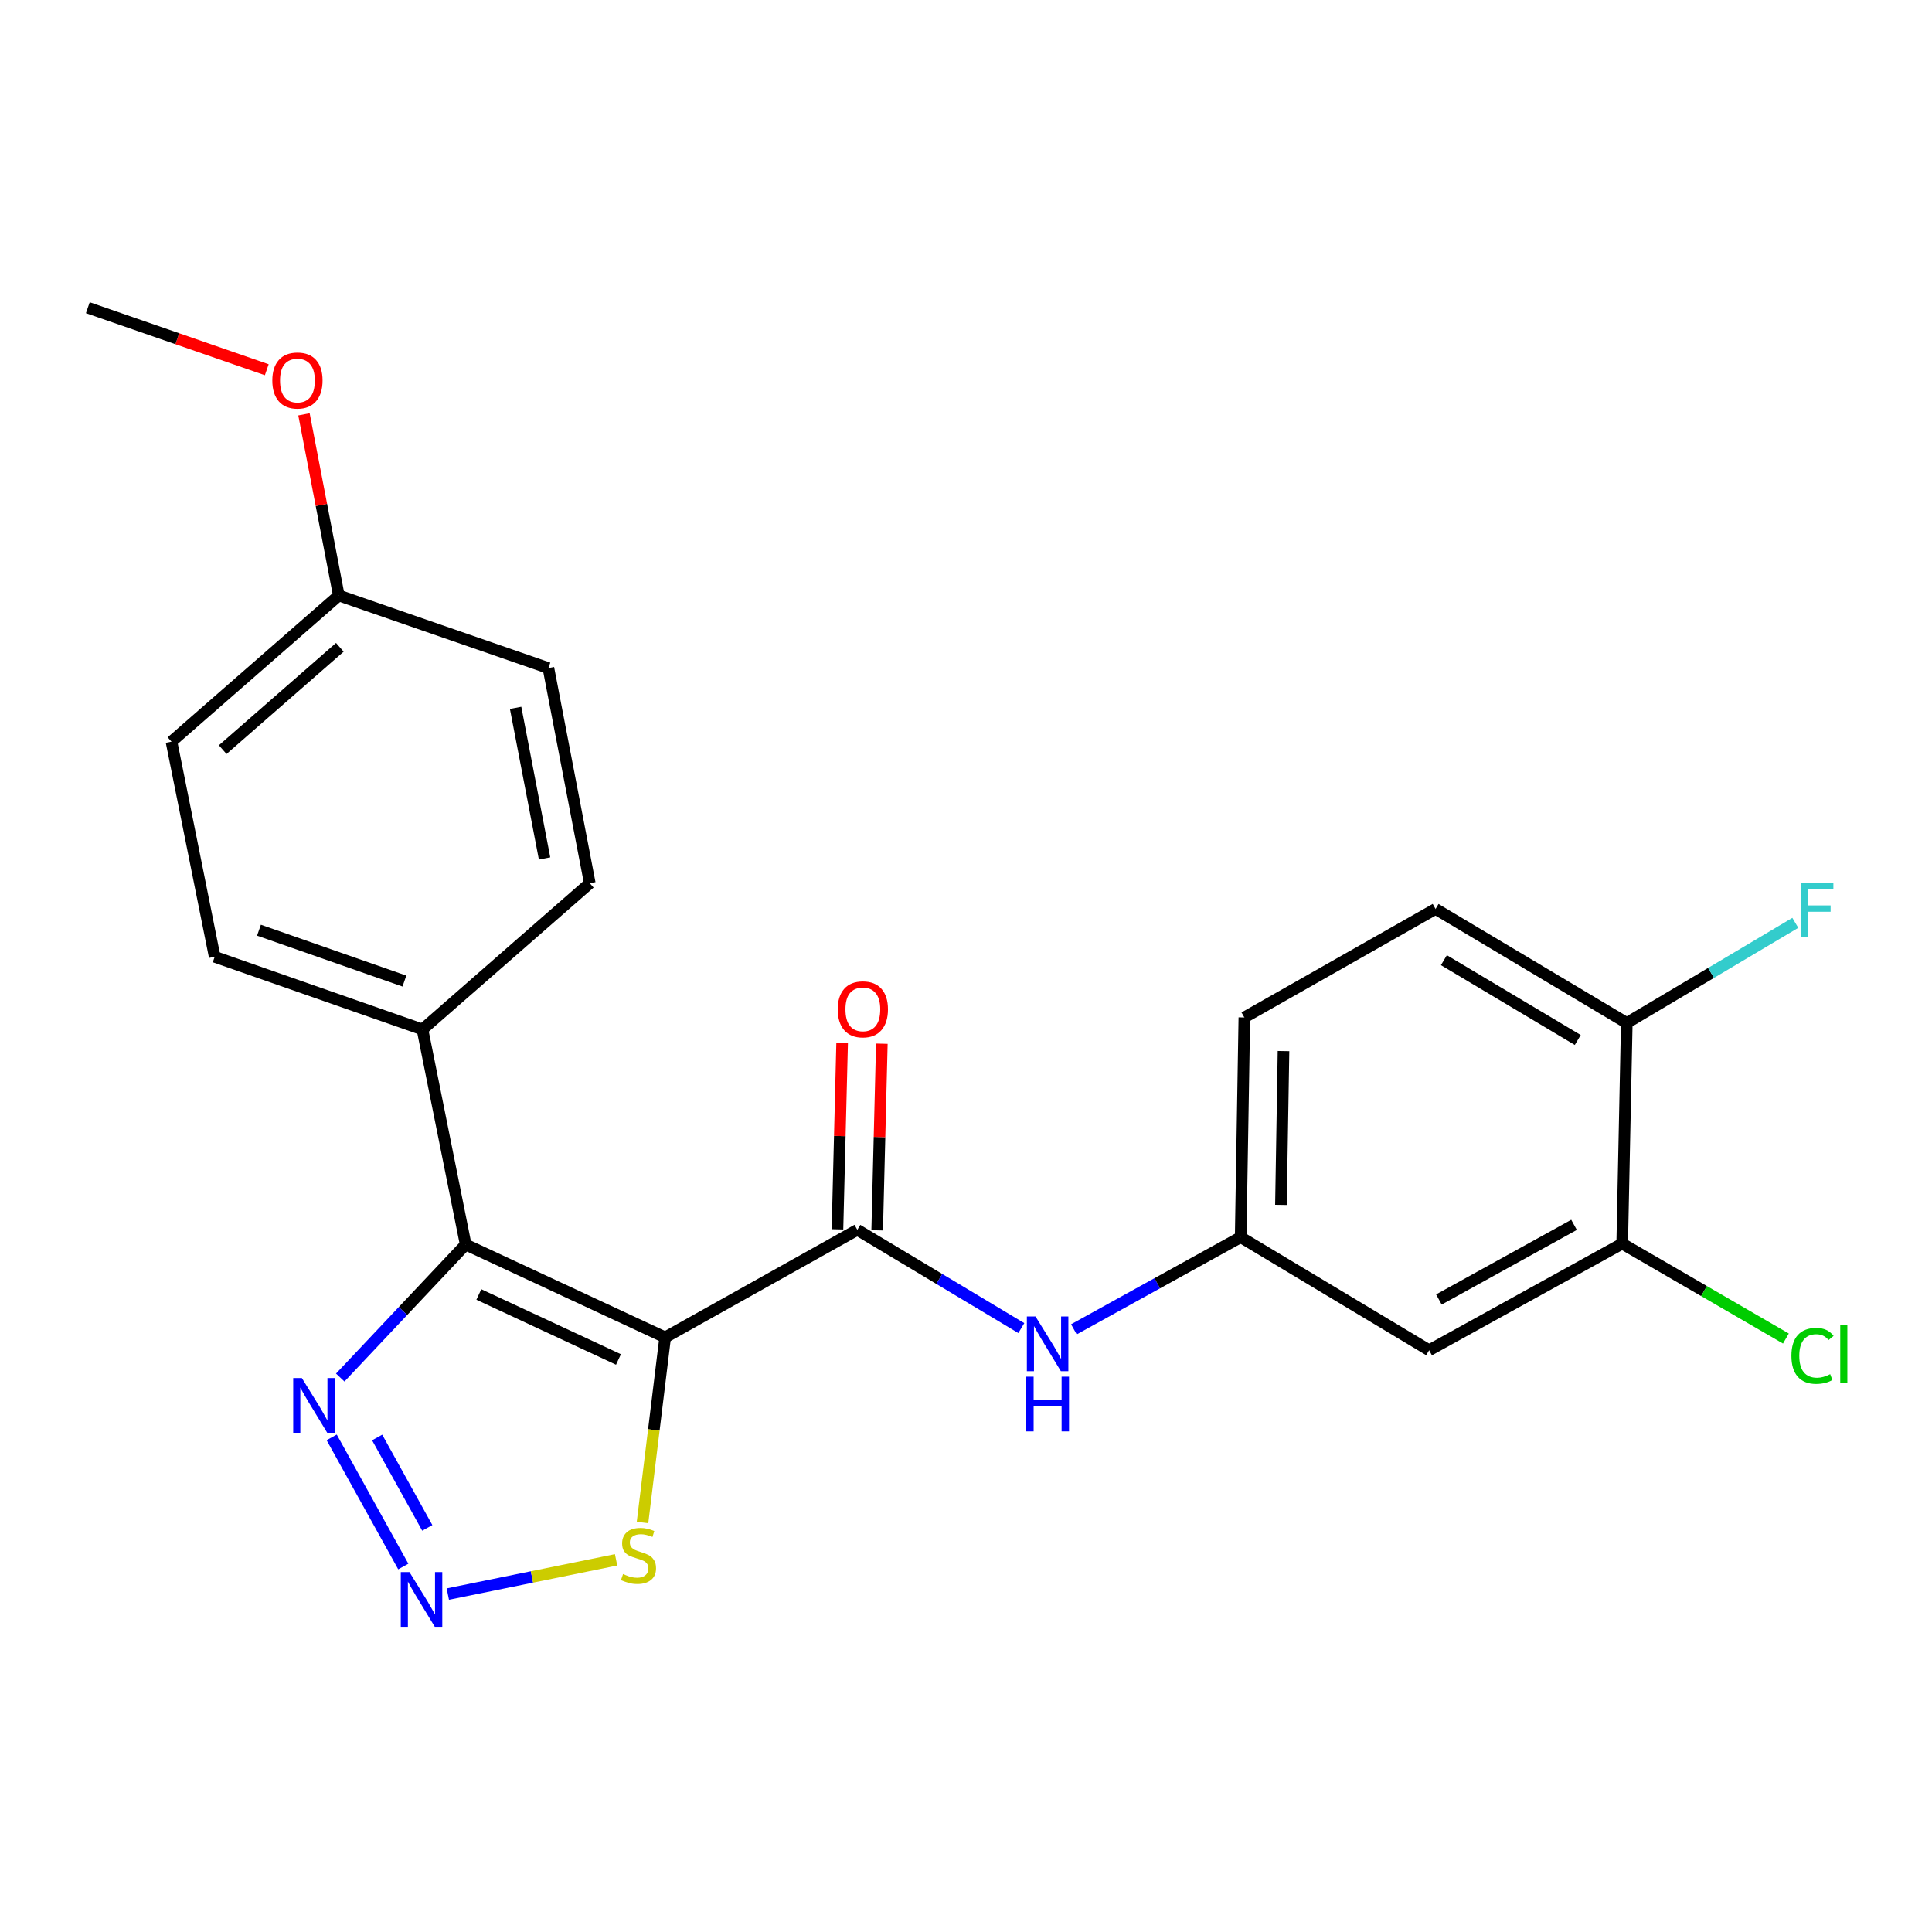 <?xml version='1.0' encoding='iso-8859-1'?>
<svg version='1.1' baseProfile='full'
              xmlns='http://www.w3.org/2000/svg'
                      xmlns:rdkit='http://www.rdkit.org/xml'
                      xmlns:xlink='http://www.w3.org/1999/xlink'
                  xml:space='preserve'
width='1000px' height='1000px' viewBox='0 0 1000 1000'>
<!-- END OF HEADER -->
<rect style='opacity:1.0;fill:#FFFFFF;stroke:none' width='1000' height='1000' x='0' y='0'> </rect>
<path class='bond-0' d='M 344.284,692.233 L 241.038,644.173' style='fill:none;fill-rule:evenodd;stroke:#000000;stroke-width:6px;stroke-linecap:butt;stroke-linejoin:miter;stroke-opacity:1' />
<path class='bond-0' d='M 320.121,703.661 L 247.85,670.02' style='fill:none;fill-rule:evenodd;stroke:#000000;stroke-width:6px;stroke-linecap:butt;stroke-linejoin:miter;stroke-opacity:1' />
<path class='bond-1' d='M 344.284,692.233 L 443.749,636.556' style='fill:none;fill-rule:evenodd;stroke:#000000;stroke-width:6px;stroke-linecap:butt;stroke-linejoin:miter;stroke-opacity:1' />
<path class='bond-4' d='M 344.284,692.233 L 338.423,740.138' style='fill:none;fill-rule:evenodd;stroke:#000000;stroke-width:6px;stroke-linecap:butt;stroke-linejoin:miter;stroke-opacity:1' />
<path class='bond-4' d='M 338.423,740.138 L 332.562,788.043' style='fill:none;fill-rule:evenodd;stroke:#CCCC00;stroke-width:6px;stroke-linecap:butt;stroke-linejoin:miter;stroke-opacity:1' />
<path class='bond-3' d='M 241.038,644.173 L 208.574,678.597' style='fill:none;fill-rule:evenodd;stroke:#000000;stroke-width:6px;stroke-linecap:butt;stroke-linejoin:miter;stroke-opacity:1' />
<path class='bond-3' d='M 208.574,678.597 L 176.109,713.021' style='fill:none;fill-rule:evenodd;stroke:#0000FF;stroke-width:6px;stroke-linecap:butt;stroke-linejoin:miter;stroke-opacity:1' />
<path class='bond-6' d='M 241.038,644.173 L 218.665,532.842' style='fill:none;fill-rule:evenodd;stroke:#000000;stroke-width:6px;stroke-linecap:butt;stroke-linejoin:miter;stroke-opacity:1' />
<path class='bond-5' d='M 443.749,636.556 L 486.19,661.989' style='fill:none;fill-rule:evenodd;stroke:#000000;stroke-width:6px;stroke-linecap:butt;stroke-linejoin:miter;stroke-opacity:1' />
<path class='bond-5' d='M 486.19,661.989 L 528.632,687.423' style='fill:none;fill-rule:evenodd;stroke:#0000FF;stroke-width:6px;stroke-linecap:butt;stroke-linejoin:miter;stroke-opacity:1' />
<path class='bond-10' d='M 454.024,636.813 L 455.232,588.516' style='fill:none;fill-rule:evenodd;stroke:#000000;stroke-width:6px;stroke-linecap:butt;stroke-linejoin:miter;stroke-opacity:1' />
<path class='bond-10' d='M 455.232,588.516 L 456.439,540.219' style='fill:none;fill-rule:evenodd;stroke:#FF0000;stroke-width:6px;stroke-linecap:butt;stroke-linejoin:miter;stroke-opacity:1' />
<path class='bond-10' d='M 433.473,636.299 L 434.68,588.002' style='fill:none;fill-rule:evenodd;stroke:#000000;stroke-width:6px;stroke-linecap:butt;stroke-linejoin:miter;stroke-opacity:1' />
<path class='bond-10' d='M 434.68,588.002 L 435.888,539.705' style='fill:none;fill-rule:evenodd;stroke:#FF0000;stroke-width:6px;stroke-linecap:butt;stroke-linejoin:miter;stroke-opacity:1' />
<path class='bond-2' d='M 231.79,825.088 L 275.34,816.226' style='fill:none;fill-rule:evenodd;stroke:#0000FF;stroke-width:6px;stroke-linecap:butt;stroke-linejoin:miter;stroke-opacity:1' />
<path class='bond-2' d='M 275.34,816.226 L 318.889,807.363' style='fill:none;fill-rule:evenodd;stroke:#CCCC00;stroke-width:6px;stroke-linecap:butt;stroke-linejoin:miter;stroke-opacity:1' />
<path class='bond-23' d='M 208.742,810.826 L 171.681,743.987' style='fill:none;fill-rule:evenodd;stroke:#0000FF;stroke-width:6px;stroke-linecap:butt;stroke-linejoin:miter;stroke-opacity:1' />
<path class='bond-23' d='M 221.162,790.831 L 195.219,744.044' style='fill:none;fill-rule:evenodd;stroke:#0000FF;stroke-width:6px;stroke-linecap:butt;stroke-linejoin:miter;stroke-opacity:1' />
<path class='bond-9' d='M 555.837,688.066 L 599.001,664.213' style='fill:none;fill-rule:evenodd;stroke:#0000FF;stroke-width:6px;stroke-linecap:butt;stroke-linejoin:miter;stroke-opacity:1' />
<path class='bond-9' d='M 599.001,664.213 L 642.165,640.359' style='fill:none;fill-rule:evenodd;stroke:#000000;stroke-width:6px;stroke-linecap:butt;stroke-linejoin:miter;stroke-opacity:1' />
<path class='bond-12' d='M 218.665,532.842 L 111.125,495.233' style='fill:none;fill-rule:evenodd;stroke:#000000;stroke-width:6px;stroke-linecap:butt;stroke-linejoin:miter;stroke-opacity:1' />
<path class='bond-12' d='M 209.32,507.795 L 134.042,481.469' style='fill:none;fill-rule:evenodd;stroke:#000000;stroke-width:6px;stroke-linecap:butt;stroke-linejoin:miter;stroke-opacity:1' />
<path class='bond-13' d='M 218.665,532.842 L 305.27,457.155' style='fill:none;fill-rule:evenodd;stroke:#000000;stroke-width:6px;stroke-linecap:butt;stroke-linejoin:miter;stroke-opacity:1' />
<path class='bond-7' d='M 839.644,643.694 L 739.722,698.891' style='fill:none;fill-rule:evenodd;stroke:#000000;stroke-width:6px;stroke-linecap:butt;stroke-linejoin:miter;stroke-opacity:1' />
<path class='bond-7' d='M 814.716,633.979 L 744.77,672.617' style='fill:none;fill-rule:evenodd;stroke:#000000;stroke-width:6px;stroke-linecap:butt;stroke-linejoin:miter;stroke-opacity:1' />
<path class='bond-15' d='M 839.644,643.694 L 882.014,668.261' style='fill:none;fill-rule:evenodd;stroke:#000000;stroke-width:6px;stroke-linecap:butt;stroke-linejoin:miter;stroke-opacity:1' />
<path class='bond-15' d='M 882.014,668.261 L 924.383,692.828' style='fill:none;fill-rule:evenodd;stroke:#00CC00;stroke-width:6px;stroke-linecap:butt;stroke-linejoin:miter;stroke-opacity:1' />
<path class='bond-25' d='M 839.644,643.694 L 842.02,529.484' style='fill:none;fill-rule:evenodd;stroke:#000000;stroke-width:6px;stroke-linecap:butt;stroke-linejoin:miter;stroke-opacity:1' />
<path class='bond-8' d='M 739.722,698.891 L 642.165,640.359' style='fill:none;fill-rule:evenodd;stroke:#000000;stroke-width:6px;stroke-linecap:butt;stroke-linejoin:miter;stroke-opacity:1' />
<path class='bond-16' d='M 642.165,640.359 L 644.072,526.629' style='fill:none;fill-rule:evenodd;stroke:#000000;stroke-width:6px;stroke-linecap:butt;stroke-linejoin:miter;stroke-opacity:1' />
<path class='bond-16' d='M 663.006,623.644 L 664.341,544.033' style='fill:none;fill-rule:evenodd;stroke:#000000;stroke-width:6px;stroke-linecap:butt;stroke-linejoin:miter;stroke-opacity:1' />
<path class='bond-11' d='M 842.02,529.484 L 743.046,470.472' style='fill:none;fill-rule:evenodd;stroke:#000000;stroke-width:6px;stroke-linecap:butt;stroke-linejoin:miter;stroke-opacity:1' />
<path class='bond-11' d='M 816.646,538.29 L 747.364,496.981' style='fill:none;fill-rule:evenodd;stroke:#000000;stroke-width:6px;stroke-linecap:butt;stroke-linejoin:miter;stroke-opacity:1' />
<path class='bond-17' d='M 842.02,529.484 L 885.636,503.575' style='fill:none;fill-rule:evenodd;stroke:#000000;stroke-width:6px;stroke-linecap:butt;stroke-linejoin:miter;stroke-opacity:1' />
<path class='bond-17' d='M 885.636,503.575 L 929.252,477.667' style='fill:none;fill-rule:evenodd;stroke:#33CCCC;stroke-width:6px;stroke-linecap:butt;stroke-linejoin:miter;stroke-opacity:1' />
<path class='bond-20' d='M 111.125,495.233 L 88.751,383.879' style='fill:none;fill-rule:evenodd;stroke:#000000;stroke-width:6px;stroke-linecap:butt;stroke-linejoin:miter;stroke-opacity:1' />
<path class='bond-19' d='M 305.27,457.155 L 283.855,345.801' style='fill:none;fill-rule:evenodd;stroke:#000000;stroke-width:6px;stroke-linecap:butt;stroke-linejoin:miter;stroke-opacity:1' />
<path class='bond-19' d='M 281.87,444.335 L 266.88,366.387' style='fill:none;fill-rule:evenodd;stroke:#000000;stroke-width:6px;stroke-linecap:butt;stroke-linejoin:miter;stroke-opacity:1' />
<path class='bond-14' d='M 743.046,470.472 L 644.072,526.629' style='fill:none;fill-rule:evenodd;stroke:#000000;stroke-width:6px;stroke-linecap:butt;stroke-linejoin:miter;stroke-opacity:1' />
<path class='bond-18' d='M 175.368,308.215 L 283.855,345.801' style='fill:none;fill-rule:evenodd;stroke:#000000;stroke-width:6px;stroke-linecap:butt;stroke-linejoin:miter;stroke-opacity:1' />
<path class='bond-21' d='M 175.368,308.215 L 166.353,261.341' style='fill:none;fill-rule:evenodd;stroke:#000000;stroke-width:6px;stroke-linecap:butt;stroke-linejoin:miter;stroke-opacity:1' />
<path class='bond-21' d='M 166.353,261.341 L 157.337,214.467' style='fill:none;fill-rule:evenodd;stroke:#FF0000;stroke-width:6px;stroke-linecap:butt;stroke-linejoin:miter;stroke-opacity:1' />
<path class='bond-24' d='M 175.368,308.215 L 88.751,383.879' style='fill:none;fill-rule:evenodd;stroke:#000000;stroke-width:6px;stroke-linecap:butt;stroke-linejoin:miter;stroke-opacity:1' />
<path class='bond-24' d='M 175.9,335.047 L 115.268,388.011' style='fill:none;fill-rule:evenodd;stroke:#000000;stroke-width:6px;stroke-linecap:butt;stroke-linejoin:miter;stroke-opacity:1' />
<path class='bond-22' d='M 138.083,191.372 L 91.769,175.323' style='fill:none;fill-rule:evenodd;stroke:#FF0000;stroke-width:6px;stroke-linecap:butt;stroke-linejoin:miter;stroke-opacity:1' />
<path class='bond-22' d='M 91.769,175.323 L 45.455,159.274' style='fill:none;fill-rule:evenodd;stroke:#000000;stroke-width:6px;stroke-linecap:butt;stroke-linejoin:miter;stroke-opacity:1' />
<path  class='atom-3' d='M 211.925 813.696
L 221.205 828.696
Q 222.125 830.176, 223.605 832.856
Q 225.085 835.536, 225.165 835.696
L 225.165 813.696
L 228.925 813.696
L 228.925 842.016
L 225.045 842.016
L 215.085 825.616
Q 213.925 823.696, 212.685 821.496
Q 211.485 819.296, 211.125 818.616
L 211.125 842.016
L 207.445 842.016
L 207.445 813.696
L 211.925 813.696
' fill='#0000FF'/>
<path  class='atom-4' d='M 156.248 713.284
L 165.528 728.284
Q 166.448 729.764, 167.928 732.444
Q 169.408 735.124, 169.488 735.284
L 169.488 713.284
L 173.248 713.284
L 173.248 741.604
L 169.368 741.604
L 159.408 725.204
Q 158.248 723.284, 157.008 721.084
Q 155.808 718.884, 155.448 718.204
L 155.448 741.604
L 151.768 741.604
L 151.768 713.284
L 156.248 713.284
' fill='#0000FF'/>
<path  class='atom-5' d='M 322.487 814.723
Q 322.807 814.843, 324.127 815.403
Q 325.447 815.963, 326.887 816.323
Q 328.367 816.643, 329.807 816.643
Q 332.487 816.643, 334.047 815.363
Q 335.607 814.043, 335.607 811.763
Q 335.607 810.203, 334.807 809.243
Q 334.047 808.283, 332.847 807.763
Q 331.647 807.243, 329.647 806.643
Q 327.127 805.883, 325.607 805.163
Q 324.127 804.443, 323.047 802.923
Q 322.007 801.403, 322.007 798.843
Q 322.007 795.283, 324.407 793.083
Q 326.847 790.883, 331.647 790.883
Q 334.927 790.883, 338.647 792.443
L 337.727 795.523
Q 334.327 794.123, 331.767 794.123
Q 329.007 794.123, 327.487 795.283
Q 325.967 796.403, 326.007 798.363
Q 326.007 799.883, 326.767 800.803
Q 327.567 801.723, 328.687 802.243
Q 329.847 802.763, 331.767 803.363
Q 334.327 804.163, 335.847 804.963
Q 337.367 805.763, 338.447 807.403
Q 339.567 809.003, 339.567 811.763
Q 339.567 815.683, 336.927 817.803
Q 334.327 819.883, 329.967 819.883
Q 327.447 819.883, 325.527 819.323
Q 323.647 818.803, 321.407 817.883
L 322.487 814.723
' fill='#CCCC00'/>
<path  class='atom-6' d='M 535.983 681.419
L 545.263 696.419
Q 546.183 697.899, 547.663 700.579
Q 549.143 703.259, 549.223 703.419
L 549.223 681.419
L 552.983 681.419
L 552.983 709.739
L 549.103 709.739
L 539.143 693.339
Q 537.983 691.419, 536.743 689.219
Q 535.543 687.019, 535.183 686.339
L 535.183 709.739
L 531.503 709.739
L 531.503 681.419
L 535.983 681.419
' fill='#0000FF'/>
<path  class='atom-6' d='M 531.163 712.571
L 535.003 712.571
L 535.003 724.611
L 549.483 724.611
L 549.483 712.571
L 553.323 712.571
L 553.323 740.891
L 549.483 740.891
L 549.483 727.811
L 535.003 727.811
L 535.003 740.891
L 531.163 740.891
L 531.163 712.571
' fill='#0000FF'/>
<path  class='atom-11' d='M 433.604 522.426
Q 433.604 515.626, 436.964 511.826
Q 440.324 508.026, 446.604 508.026
Q 452.884 508.026, 456.244 511.826
Q 459.604 515.626, 459.604 522.426
Q 459.604 529.306, 456.204 533.226
Q 452.804 537.106, 446.604 537.106
Q 440.364 537.106, 436.964 533.226
Q 433.604 529.346, 433.604 522.426
M 446.604 533.906
Q 450.924 533.906, 453.244 531.026
Q 455.604 528.106, 455.604 522.426
Q 455.604 516.866, 453.244 514.066
Q 450.924 511.226, 446.604 511.226
Q 442.284 511.226, 439.924 514.026
Q 437.604 516.826, 437.604 522.426
Q 437.604 528.146, 439.924 531.026
Q 442.284 533.906, 446.604 533.906
' fill='#FF0000'/>
<path  class='atom-16' d='M 927.23 701.79
Q 927.23 694.75, 930.51 691.07
Q 933.83 687.35, 940.11 687.35
Q 945.95 687.35, 949.07 691.47
L 946.43 693.63
Q 944.15 690.63, 940.11 690.63
Q 935.83 690.63, 933.55 693.51
Q 931.31 696.35, 931.31 701.79
Q 931.31 707.39, 933.63 710.27
Q 935.99 713.15, 940.55 713.15
Q 943.67 713.15, 947.31 711.27
L 948.43 714.27
Q 946.95 715.23, 944.71 715.79
Q 942.47 716.35, 939.99 716.35
Q 933.83 716.35, 930.51 712.59
Q 927.23 708.83, 927.23 701.79
' fill='#00CC00'/>
<path  class='atom-16' d='M 952.51 685.63
L 956.19 685.63
L 956.19 715.99
L 952.51 715.99
L 952.51 685.63
' fill='#00CC00'/>
<path  class='atom-18' d='M 932.117 456.803
L 948.957 456.803
L 948.957 460.043
L 935.917 460.043
L 935.917 468.643
L 947.517 468.643
L 947.517 471.923
L 935.917 471.923
L 935.917 485.123
L 932.117 485.123
L 932.117 456.803
' fill='#33CCCC'/>
<path  class='atom-22' d='M 140.954 196.952
Q 140.954 190.152, 144.314 186.352
Q 147.674 182.552, 153.954 182.552
Q 160.234 182.552, 163.594 186.352
Q 166.954 190.152, 166.954 196.952
Q 166.954 203.832, 163.554 207.752
Q 160.154 211.632, 153.954 211.632
Q 147.714 211.632, 144.314 207.752
Q 140.954 203.872, 140.954 196.952
M 153.954 208.432
Q 158.274 208.432, 160.594 205.552
Q 162.954 202.632, 162.954 196.952
Q 162.954 191.392, 160.594 188.592
Q 158.274 185.752, 153.954 185.752
Q 149.634 185.752, 147.274 188.552
Q 144.954 191.352, 144.954 196.952
Q 144.954 202.672, 147.274 205.552
Q 149.634 208.432, 153.954 208.432
' fill='#FF0000'/>
</svg>

